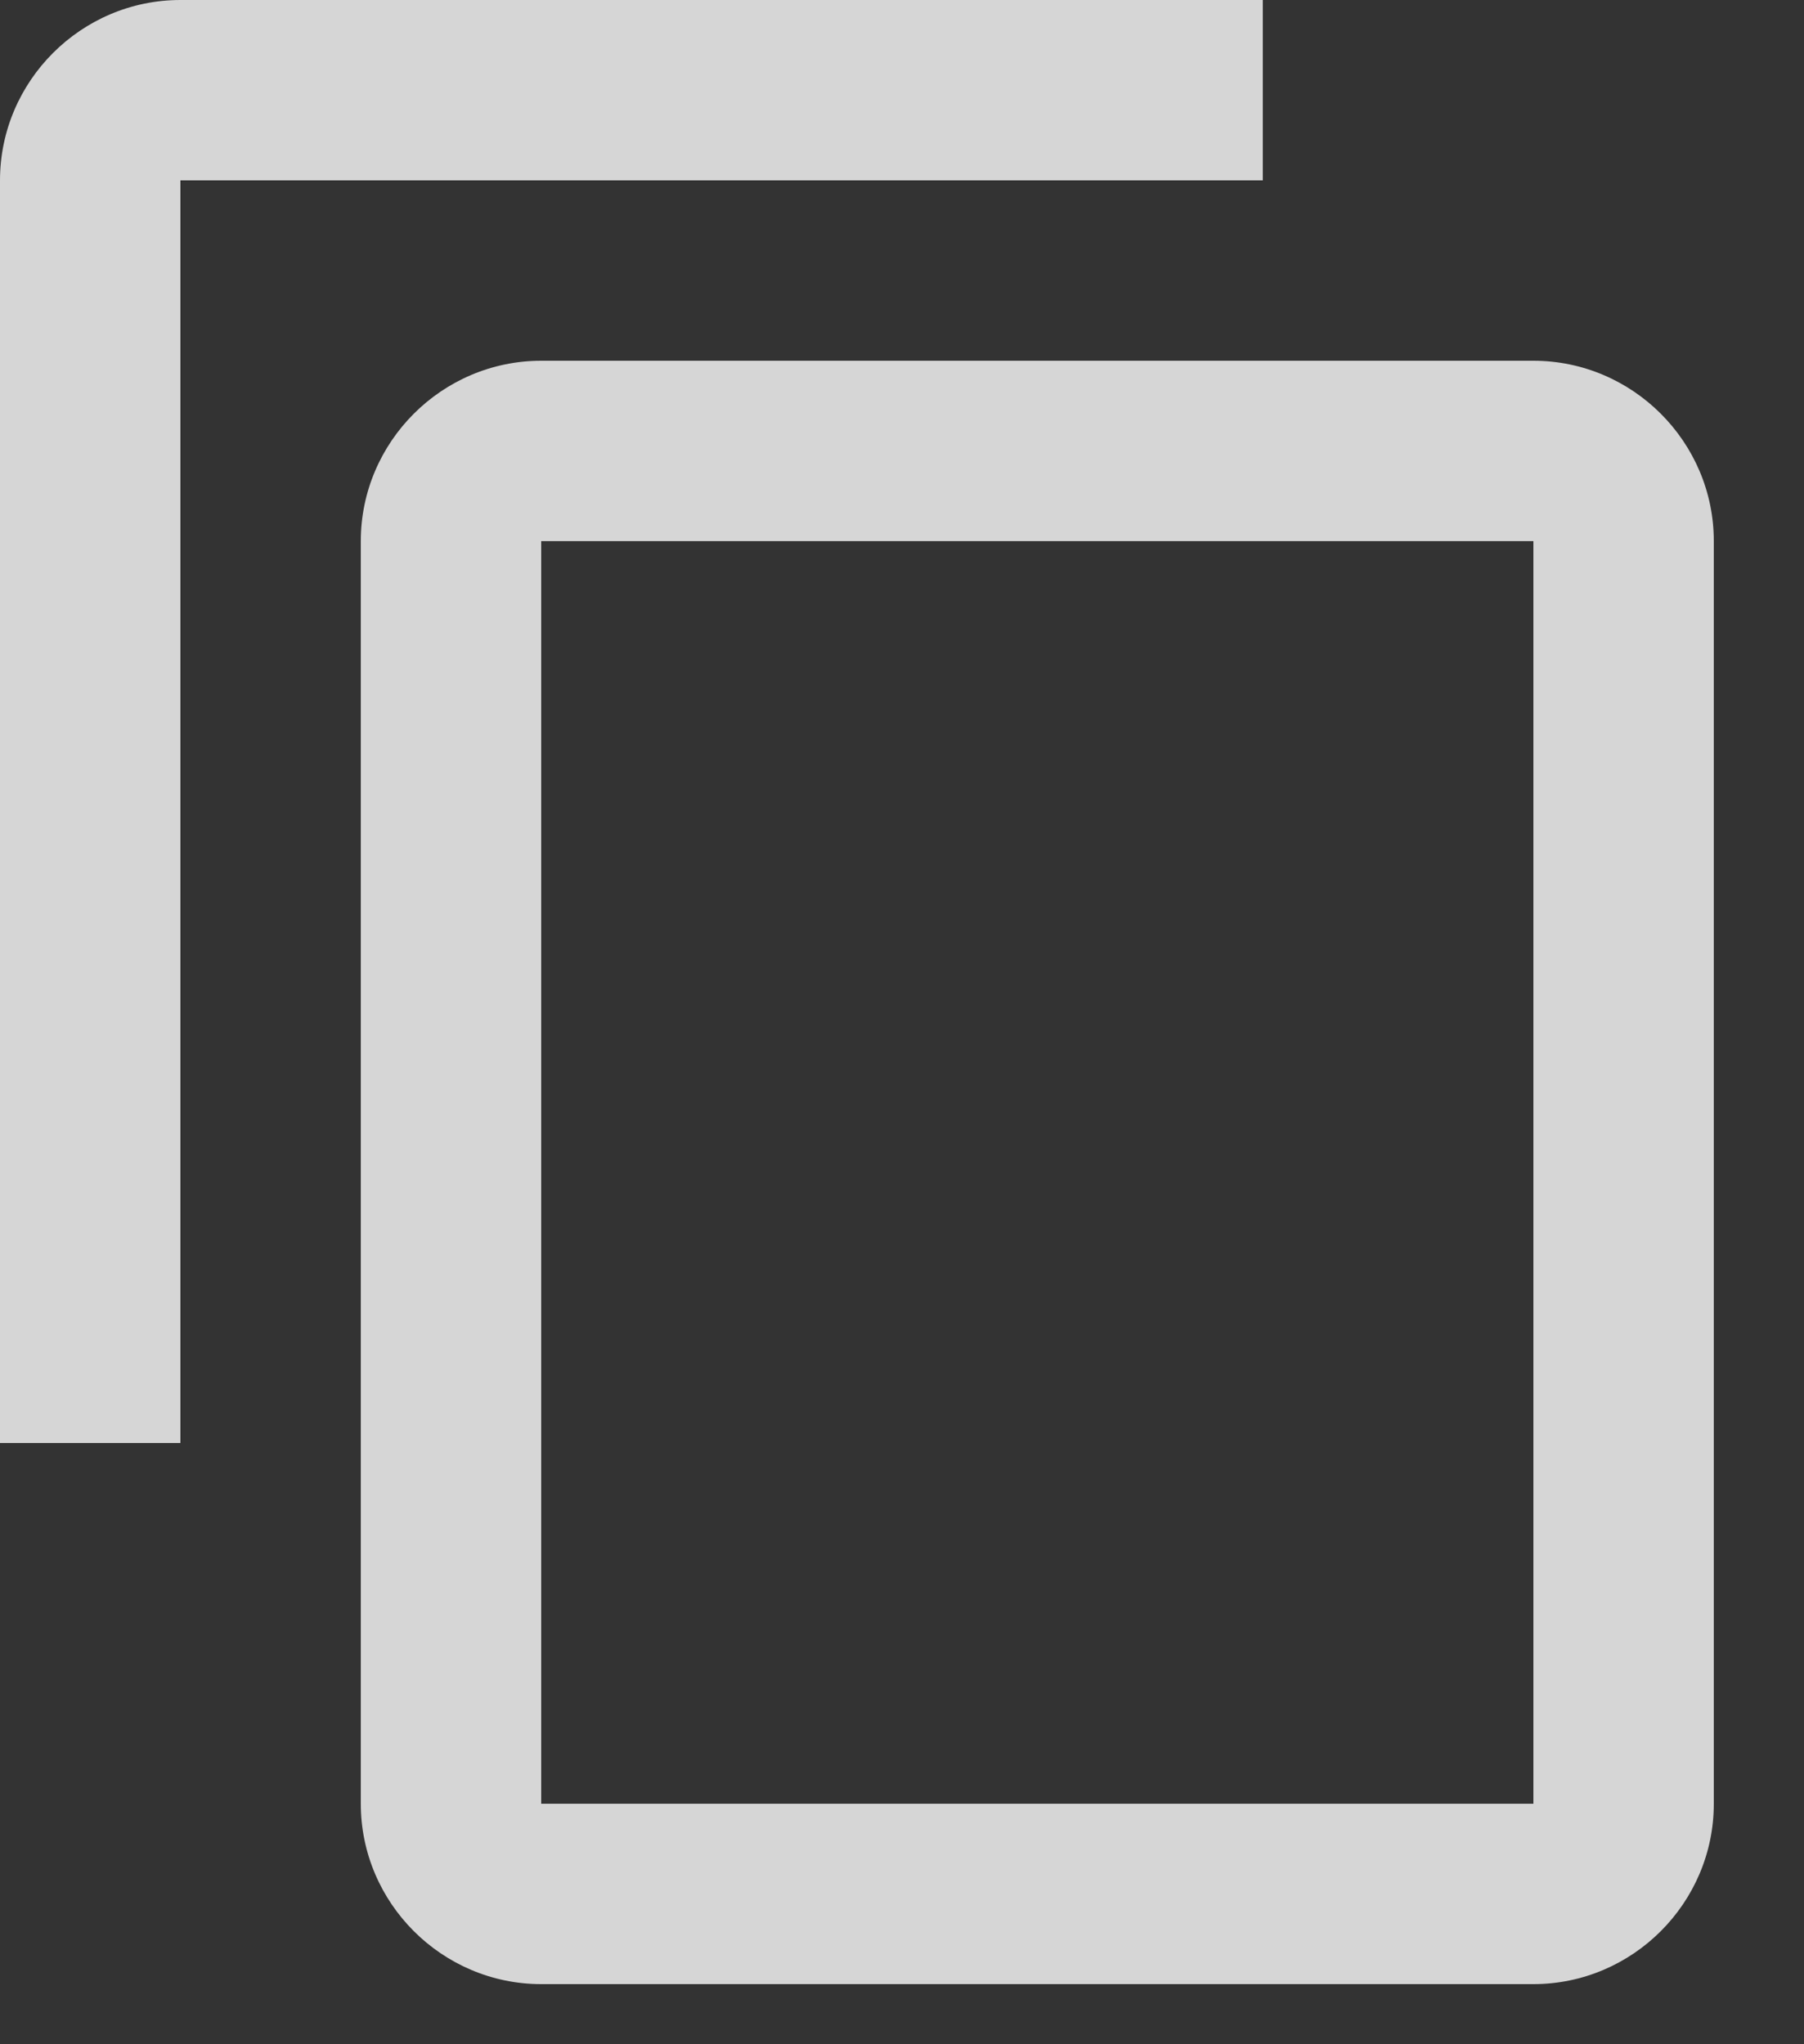 <svg width="15" height="17" viewBox="0 0 15 17" fill="none" xmlns="http://www.w3.org/2000/svg">
<rect x="0" y="0" width="15" height="17" fill="#333333" stroke="none"/>
<path d="M10.5 0H1.5C0.675 0 0 0.675 0 1.5V12H1.5V1.5H10.5V0ZM12.75 3H4.5C3.675 3 3 3.675 3 4.5V15C3 15.825 3.675 16.5 4.5 16.5H12.75C13.575 16.5 14.25 15.825 14.25 15V4.5C14.25 3.675 13.575 3 12.75 3ZM12.75 15H4.5V4.5H12.75V15Z" fill="white" fill-opacity="0.8"/>
</svg>
